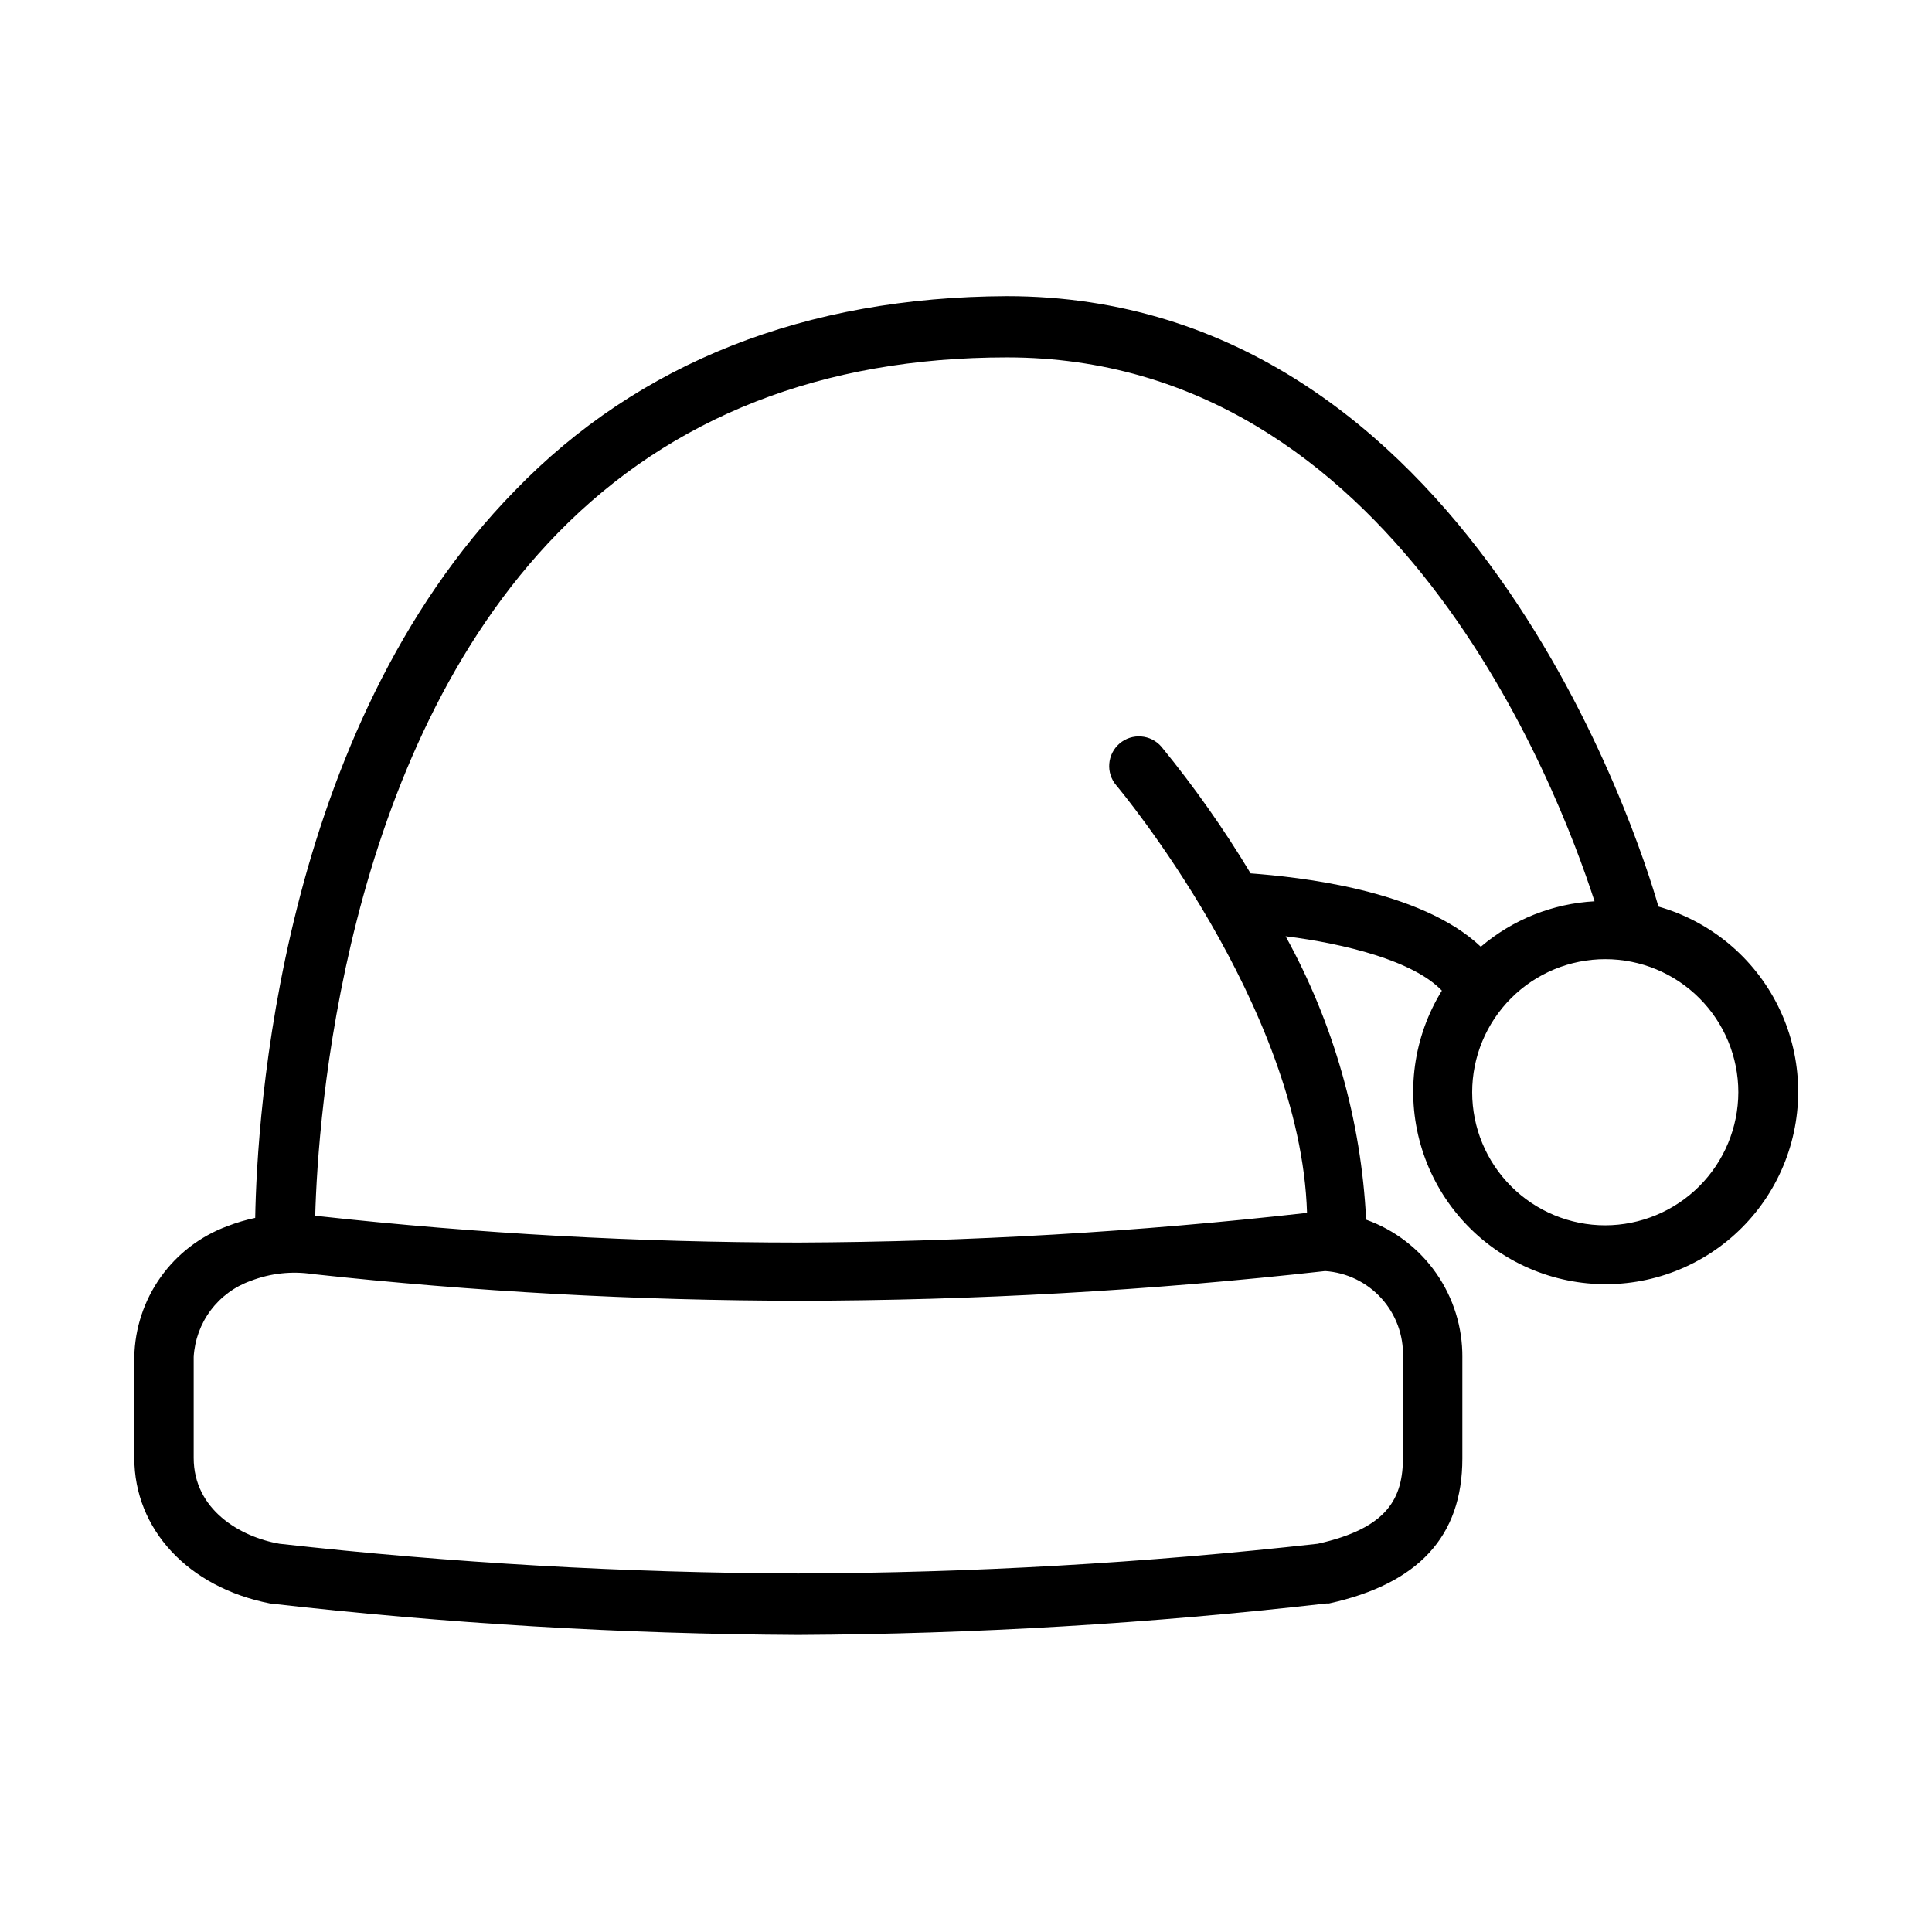 <?xml version="1.0" encoding="UTF-8"?>
<!-- Uploaded to: ICON Repo, www.iconrepo.com, Generator: ICON Repo Mixer Tools -->
<svg fill="#000000" width="800px" height="800px" version="1.1" viewBox="144 144 512 512" xmlns="http://www.w3.org/2000/svg">
 <path d="m583.5 384.25c-4.879-17.16-50.301-161.77-172.71-161.77-53.219 0.234-97.379 17.477-130.36 51.562-62.504 63.84-68.328 166.18-68.801 192.71-2.523 0.531-4.996 1.27-7.398 2.203-7.113 2.625-13.27 7.336-17.668 13.516-4.394 6.18-6.824 13.539-6.973 21.121v26.766c0 18.895 14.25 34.32 35.977 38.574 46.469 5.312 93.191 8.098 139.96 8.344 46.77-0.238 93.492-3.023 139.96-8.344h0.707c23.617-5.195 35.344-17.711 35.344-38.414v-26.766l0.004-0.004c0.062-7.981-2.363-15.781-6.93-22.324-4.57-6.547-11.062-11.508-18.574-14.199-1.305-26.332-8.598-52.016-21.332-75.102 15.742 1.969 33.93 6.535 41.406 14.406-7.531 12.207-9.574 27.02-5.633 40.809 3.945 13.789 13.512 25.281 26.355 31.66s27.781 7.059 41.152 1.867c13.367-5.191 23.938-15.77 29.113-29.145 5.176-13.375 4.481-28.312-1.914-41.148-6.391-12.84-17.895-22.391-31.688-26.32zm-67.699 119.11v26.766c0 10.785-3.856 18.812-22.594 22.984-45.719 5.106-91.68 7.734-137.68 7.871-45.926-0.141-91.809-2.769-137.45-7.871-10.469-1.812-22.75-9.055-22.75-22.75v-26.766c0.258-4.473 1.824-8.773 4.516-12.359 2.688-3.586 6.375-6.297 10.602-7.793 5.207-2.012 10.852-2.637 16.371-1.809 42.824 4.676 85.867 7.039 128.95 7.082 46.582-0.062 93.121-2.691 139.41-7.871 5.715 0.387 11.055 2.973 14.902 7.215 3.848 4.242 5.898 9.812 5.723 15.535zm-40.383-127.92c-7.055-11.73-14.949-22.938-23.617-33.535-2.828-3.305-7.797-3.691-11.102-0.867-3.301 2.828-3.691 7.797-0.863 11.102 0.473 0.551 48.887 58.332 50.539 113.28-44.75 5.055-89.738 7.684-134.77 7.871-42.477-0.027-84.914-2.363-127.13-7.004h-0.945c0.707-26.215 7.32-122.73 64.312-181.05 30.148-30.859 70.219-46.523 119.02-46.523 102.34 0 145.79 113.52 155.71 144.14l0.004-0.004c-11.098 0.602-21.691 4.836-30.148 12.047-15.98-15.195-48.57-18.5-61.008-19.445zm93.992 93.285c-9.355 0-18.324-3.719-24.938-10.332-6.617-6.613-10.332-15.582-10.332-24.938 0-9.352 3.715-18.32 10.332-24.938 6.613-6.613 15.582-10.328 24.938-10.328 9.352 0 18.32 3.715 24.934 10.328 6.617 6.617 10.332 15.586 10.332 24.938-0.023 9.348-3.742 18.305-10.352 24.914-6.609 6.609-15.57 10.332-24.914 10.355z"/>
</svg>